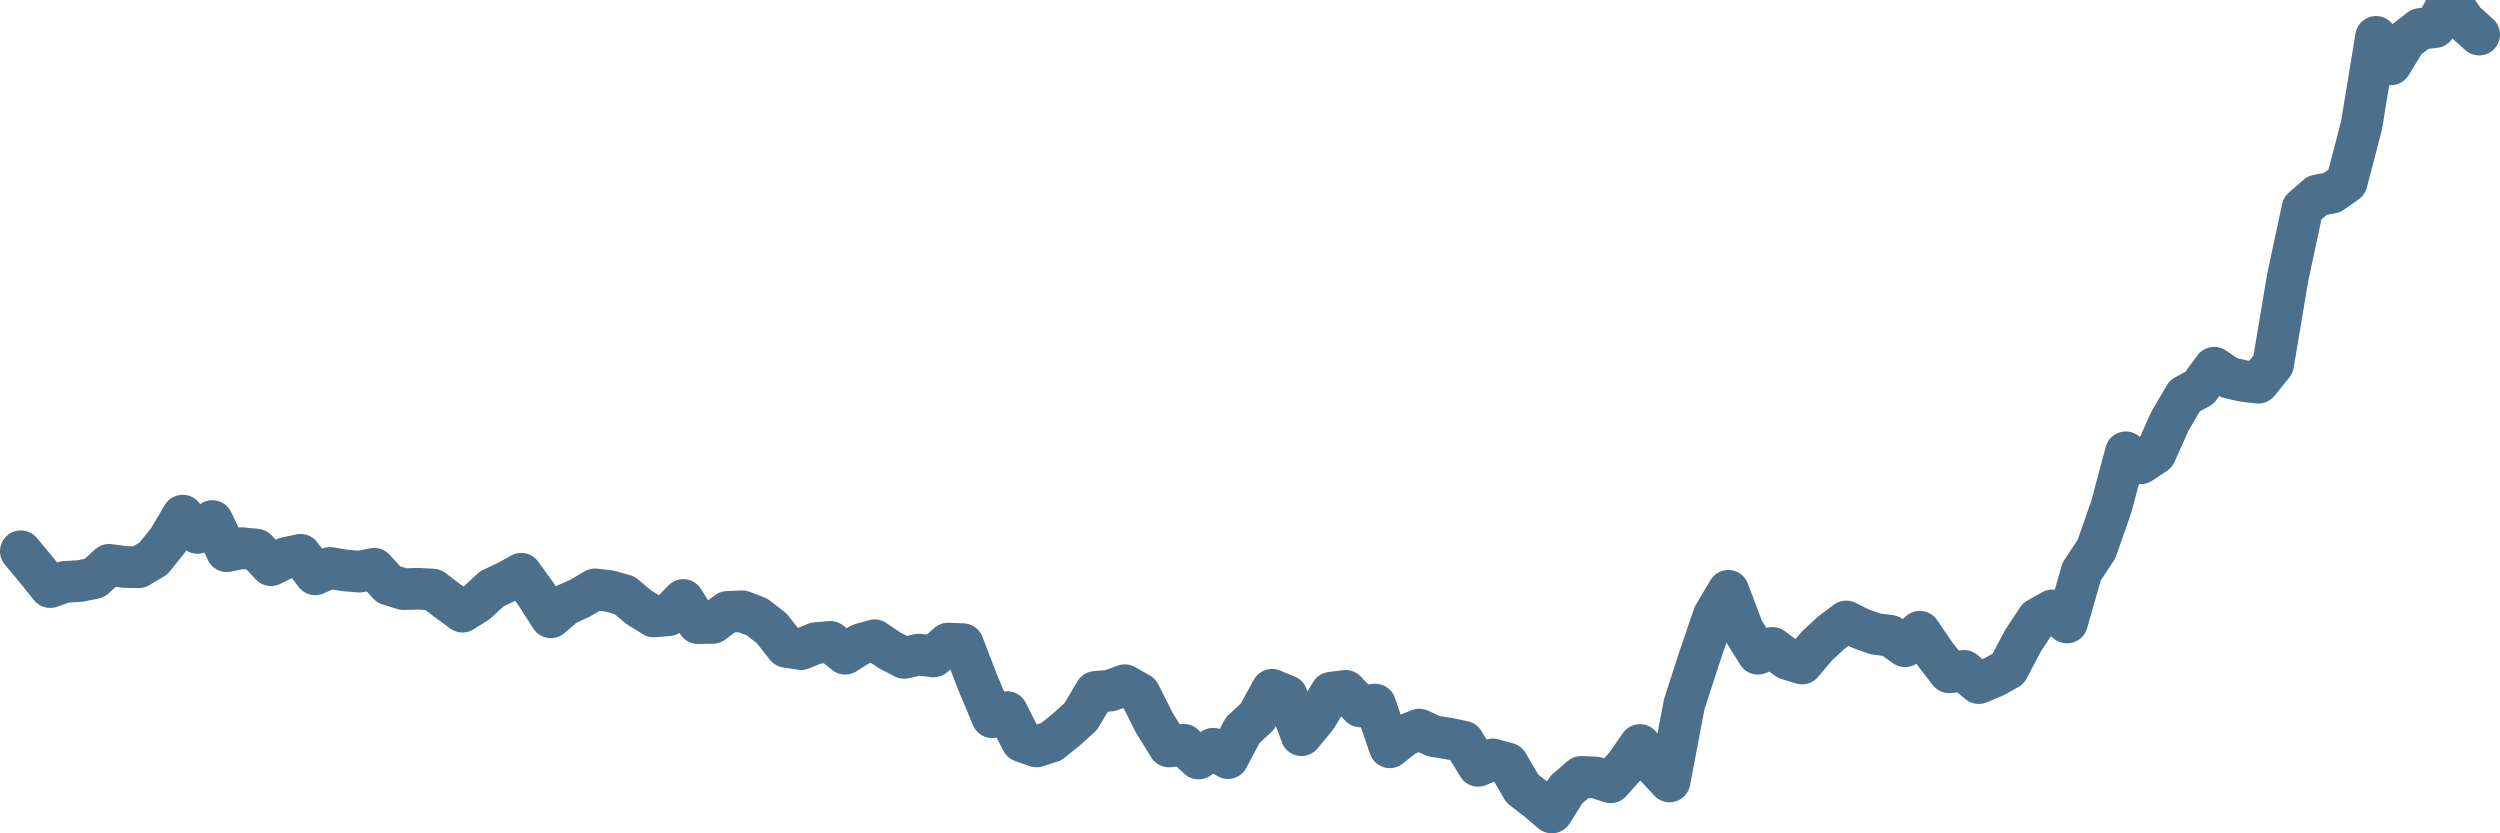 <svg width="120px" height="40px" viewBox="0 0 120 40" xmlns="http://www.w3.org/2000/svg"><path stroke="#4C6F8C" stroke-width="2" fill="none" stroke-linecap="round" stroke-linejoin="round" d="M1.00,26.46 L1.71,27.31 L2.41,28.18 L3.12,27.93 L3.83,27.89 L4.53,27.75 L5.24,27.11 L5.95,27.21 L6.65,27.23 L7.36,26.81 L8.07,25.93 L8.77,24.75 L9.48,25.58 L10.19,25.01 L10.89,26.46 L11.60,26.31 L12.31,26.38 L13.01,27.13 L13.72,26.78 L14.43,26.63 L15.13,27.57 L15.84,27.26 L16.54,27.38 L17.25,27.44 L17.96,27.30 L18.66,28.06 L19.37,28.28 L20.08,28.26 L20.78,28.30 L21.49,28.84 L22.20,29.36 L22.90,28.92 L23.61,28.26 L24.32,27.93 L25.02,27.54 L25.73,28.52 L26.44,29.63 L27.14,29.03 L27.85,28.71 L28.56,28.29 L29.26,28.37 L29.97,28.57 L30.68,29.16 L31.38,29.59 L32.09,29.53 L32.80,28.80 L33.50,29.91 L34.21,29.90 L34.92,29.37 L35.62,29.34 L36.33,29.61 L37.04,30.16 L37.74,31.05 L38.45,31.16 L39.16,30.87 L39.86,30.81 L40.57,31.38 L41.28,30.93 L41.98,30.73 L42.69,31.21 L43.40,31.58 L44.10,31.42 L44.81,31.51 L45.51,30.89 L46.22,30.92 L46.93,32.76 L47.63,34.43 L48.34,34.18 L49.05,35.58 L49.75,35.83 L50.46,35.60 L51.17,35.03 L51.87,34.40 L52.58,33.21 L53.29,33.15 L53.99,32.89 L54.70,33.29 L55.41,34.70 L56.11,35.83 L56.82,35.75 L57.53,36.41 L58.23,35.94 L58.94,36.39 L59.65,35.05 L60.35,34.40 L61.06,33.11 L61.77,33.40 L62.47,35.29 L63.18,34.43 L63.89,33.25 L64.59,33.16 L65.30,33.91 L66.01,33.82 L66.71,35.87 L67.42,35.30 L68.13,35.02 L68.83,35.34 L69.54,35.45 L70.25,35.60 L70.95,36.76 L71.66,36.45 L72.37,36.65 L73.07,37.85 L73.78,38.40 L74.49,39.00 L75.19,37.90 L75.90,37.29 L76.60,37.32 L77.31,37.55 L78.02,36.76 L78.72,35.76 L79.43,36.75 L80.14,37.51 L80.84,33.82 L81.55,31.62 L82.26,29.54 L82.96,28.36 L83.67,30.24 L84.38,31.38 L85.08,31.10 L85.79,31.63 L86.50,31.85 L87.20,31.02 L87.91,30.36 L88.62,29.83 L89.32,30.18 L90.03,30.43 L90.74,30.52 L91.44,31.02 L92.15,30.32 L92.86,31.36 L93.56,32.27 L94.27,32.20 L94.98,32.79 L95.68,32.50 L96.39,32.11 L97.10,30.76 L97.80,29.70 L98.51,29.30 L99.22,29.88 L99.92,27.43 L100.63,26.36 L101.34,24.33 L102.04,21.71 L102.75,22.24 L103.46,21.77 L104.16,20.21 L104.87,19.00 L105.57,18.62 L106.28,17.65 L106.99,18.13 L107.69,18.29 L108.40,18.37 L109.11,17.49 L109.81,13.32 L110.52,10.00 L111.23,9.38 L111.93,9.25 L112.64,8.75 L113.35,6.04 L114.05,1.77 L114.76,3.09 L115.47,1.93 L116.17,1.39 L116.88,1.30 L117.59,0 L118.29,1.02 L119.00,1.66"></path></svg>